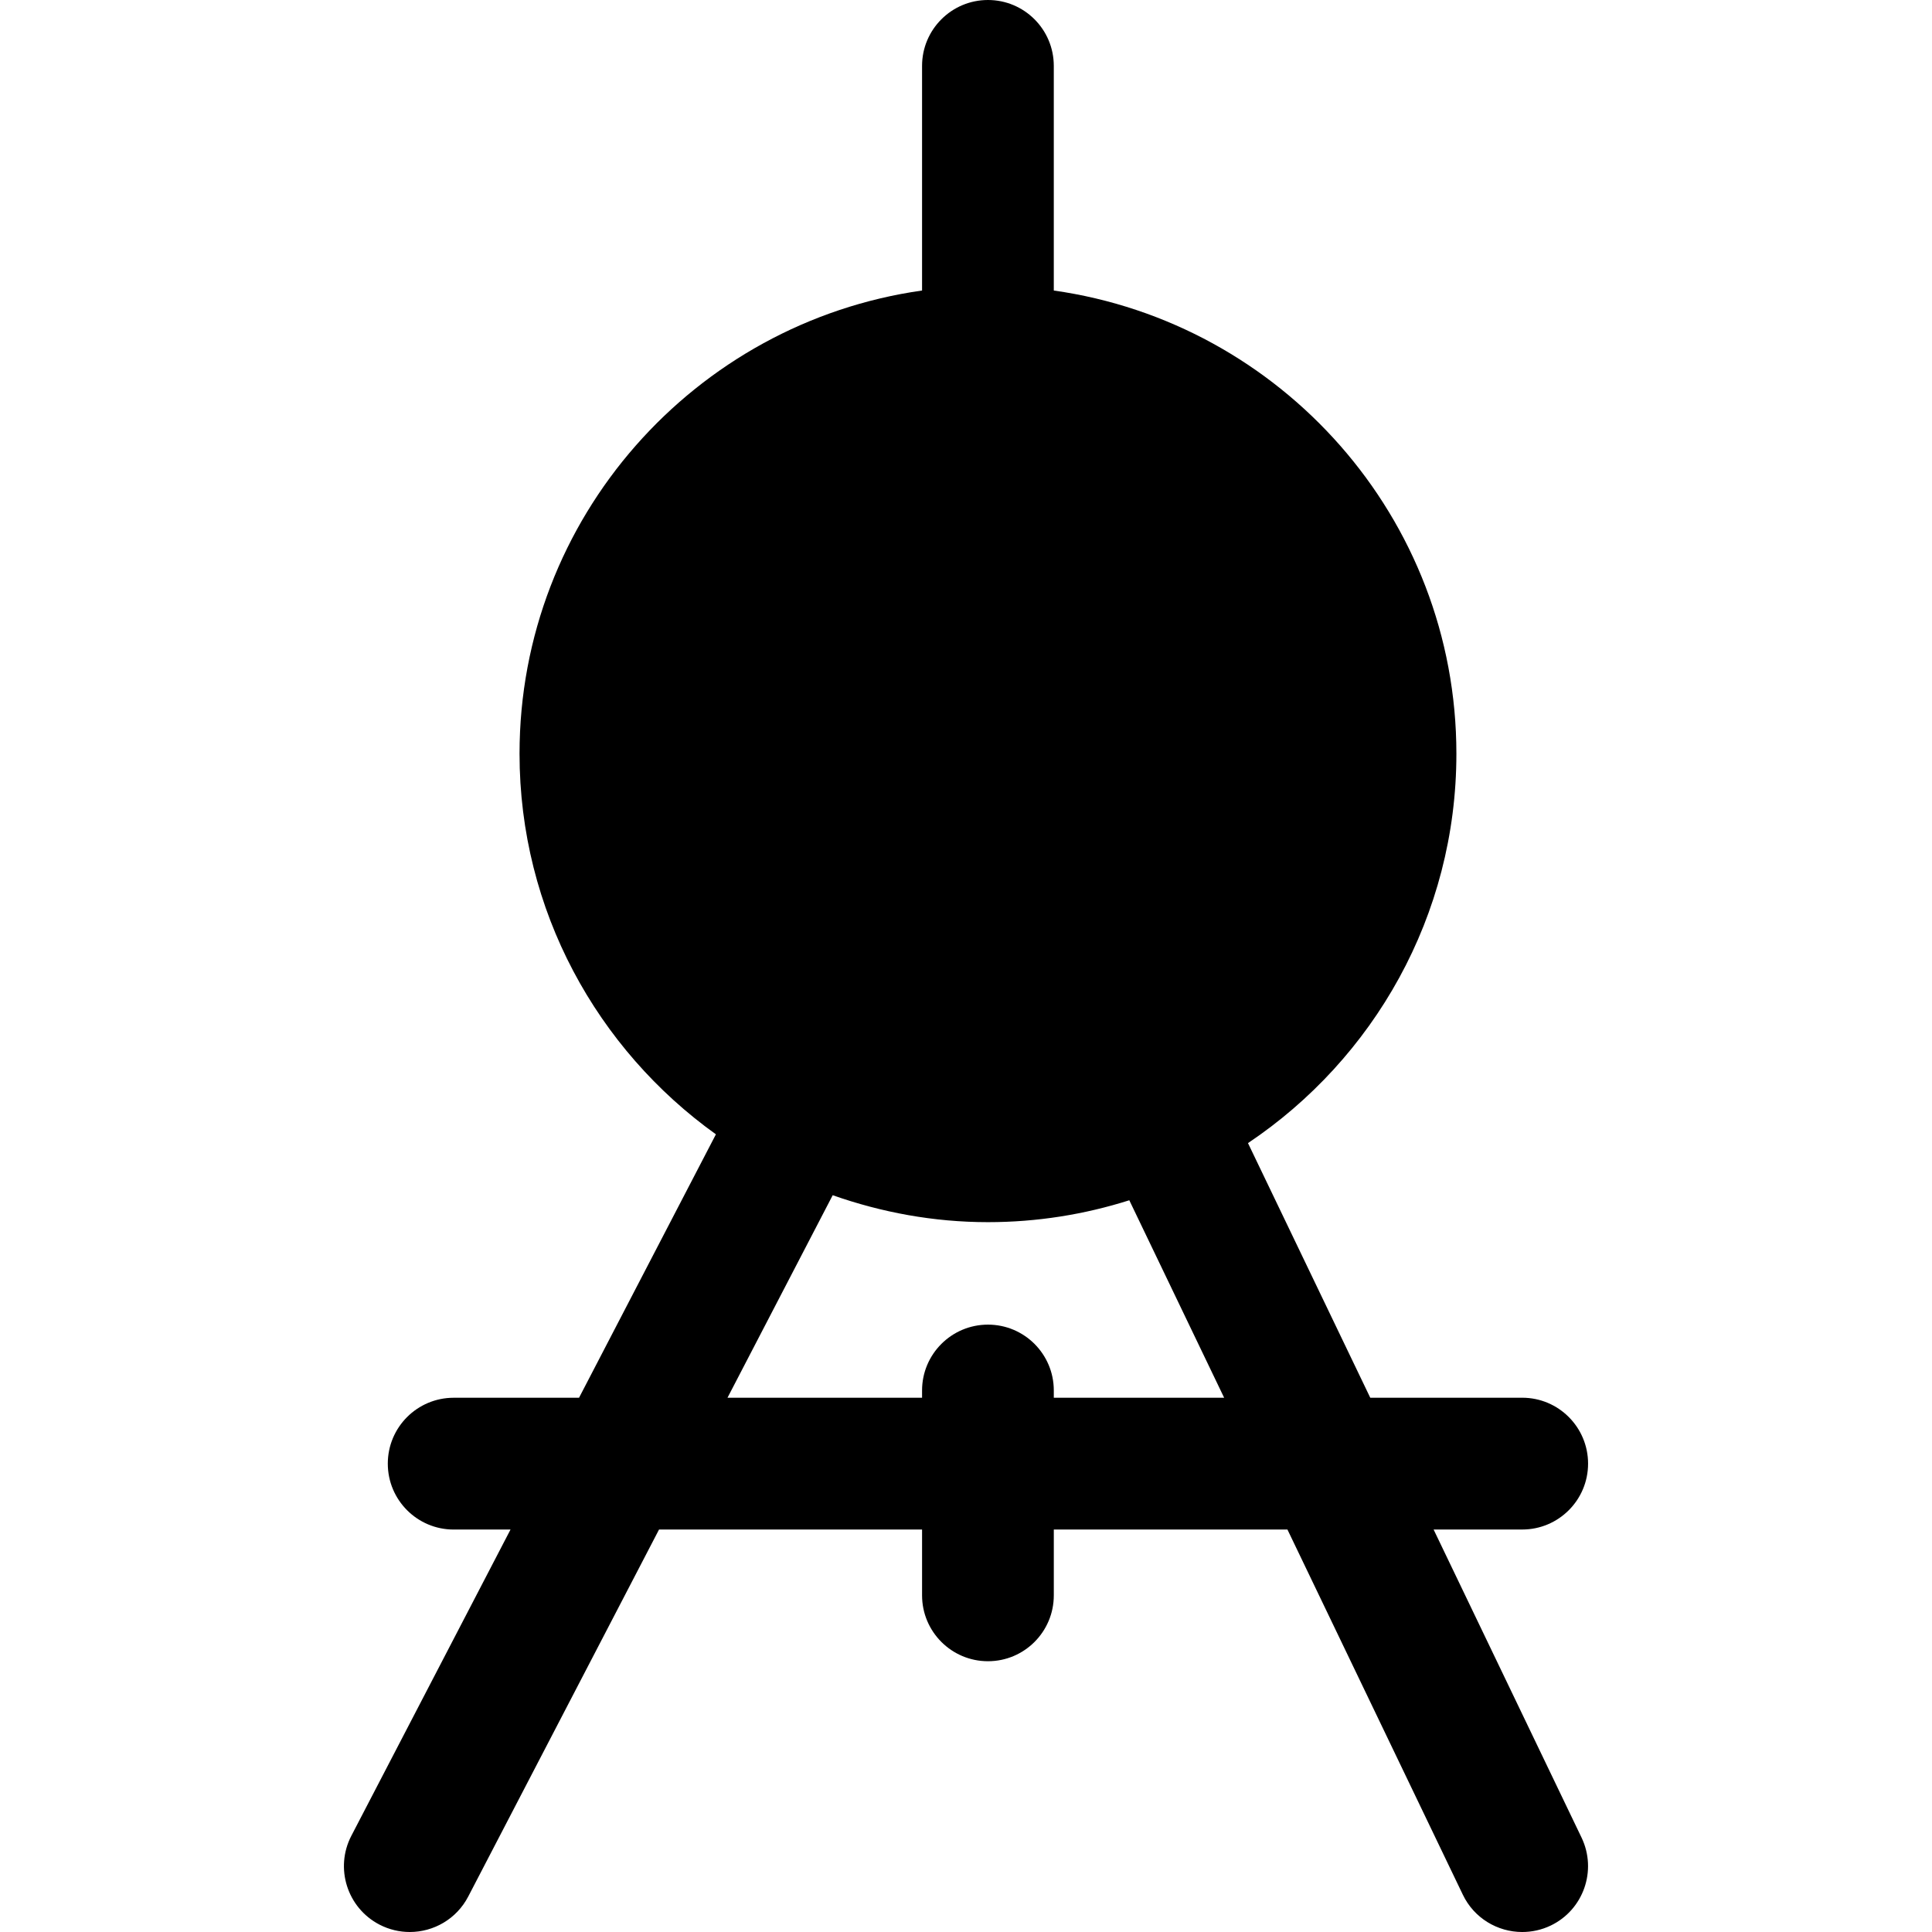 <?xml version="1.0" encoding="iso-8859-1"?>
<!-- Generator: Adobe Illustrator 16.0.0, SVG Export Plug-In . SVG Version: 6.00 Build 0)  -->
<!DOCTYPE svg PUBLIC "-//W3C//DTD SVG 1.1//EN" "http://www.w3.org/Graphics/SVG/1.1/DTD/svg11.dtd">
<svg version="1.1" id="Capa_1" xmlns="http://www.w3.org/2000/svg" xmlns:xlink="http://www.w3.org/1999/xlink" x="0px" y="0px"
	 width="422.966px" height="422.966px" viewBox="0 0 422.966 422.966" style="enable-background:new 0 0 422.966 422.966;"
	 xml:space="preserve">
<g>
	<path d="M313.853,334.852h19.401c7.962,0,14.418-6.461,14.418-14.424c0-7.962-6.456-14.429-14.418-14.429h-33.267l-26.77-55.743
		c27.49-18.422,45.625-49.746,45.625-85.244c0-51.638-38.407-94.375-88.139-101.409V14.424C230.705,6.461,224.255,0,216.291,0
		c-7.963,0-14.427,6.461-14.427,14.424v49.179c-49.72,7.041-88.124,49.771-88.124,101.409c0,34.335,17.018,64.708,42.991,83.323
		l-29.964,57.67H99.326c-7.975,0-14.427,6.461-14.427,14.423c0,7.963,6.452,14.43,14.427,14.43h12.439l-34.846,67.044
		c-3.666,7.056-0.922,15.763,6.149,19.443c2.128,1.104,4.41,1.621,6.641,1.621c5.203,0,10.232-2.822,12.802-7.771l41.77-80.344
		h57.583v14.412c0,7.962,6.464,14.423,14.427,14.423c7.965,0,14.414-6.461,14.414-14.423v-14.412h51.148l38.395,79.936
		c2.469,5.164,7.633,8.179,13.001,8.179c2.09,0,4.222-0.444,6.251-1.417c7.17-3.446,10.178-12.058,6.749-19.239L313.853,334.852z
		 M230.705,306.005v-1.598c0-7.95-6.449-14.411-14.414-14.411c-7.963,0-14.427,6.461-14.427,14.411v1.598h-42.598l23.034-44.34
		c10.662,3.747,22.062,5.897,33.984,5.897c10.788,0,21.17-1.693,30.952-4.792L268,306.005H230.705z"/>
</g>
<g>
</g>
<g>
</g>
<g>
</g>
<g>
</g>
<g>
</g>
<g>
</g>
<g>
</g>
<g>
</g>
<g>
</g>
<g>
</g>
<g>
</g>
<g>
</g>
<g>
</g>
<g>
</g>
<g>
</g>
</svg>
